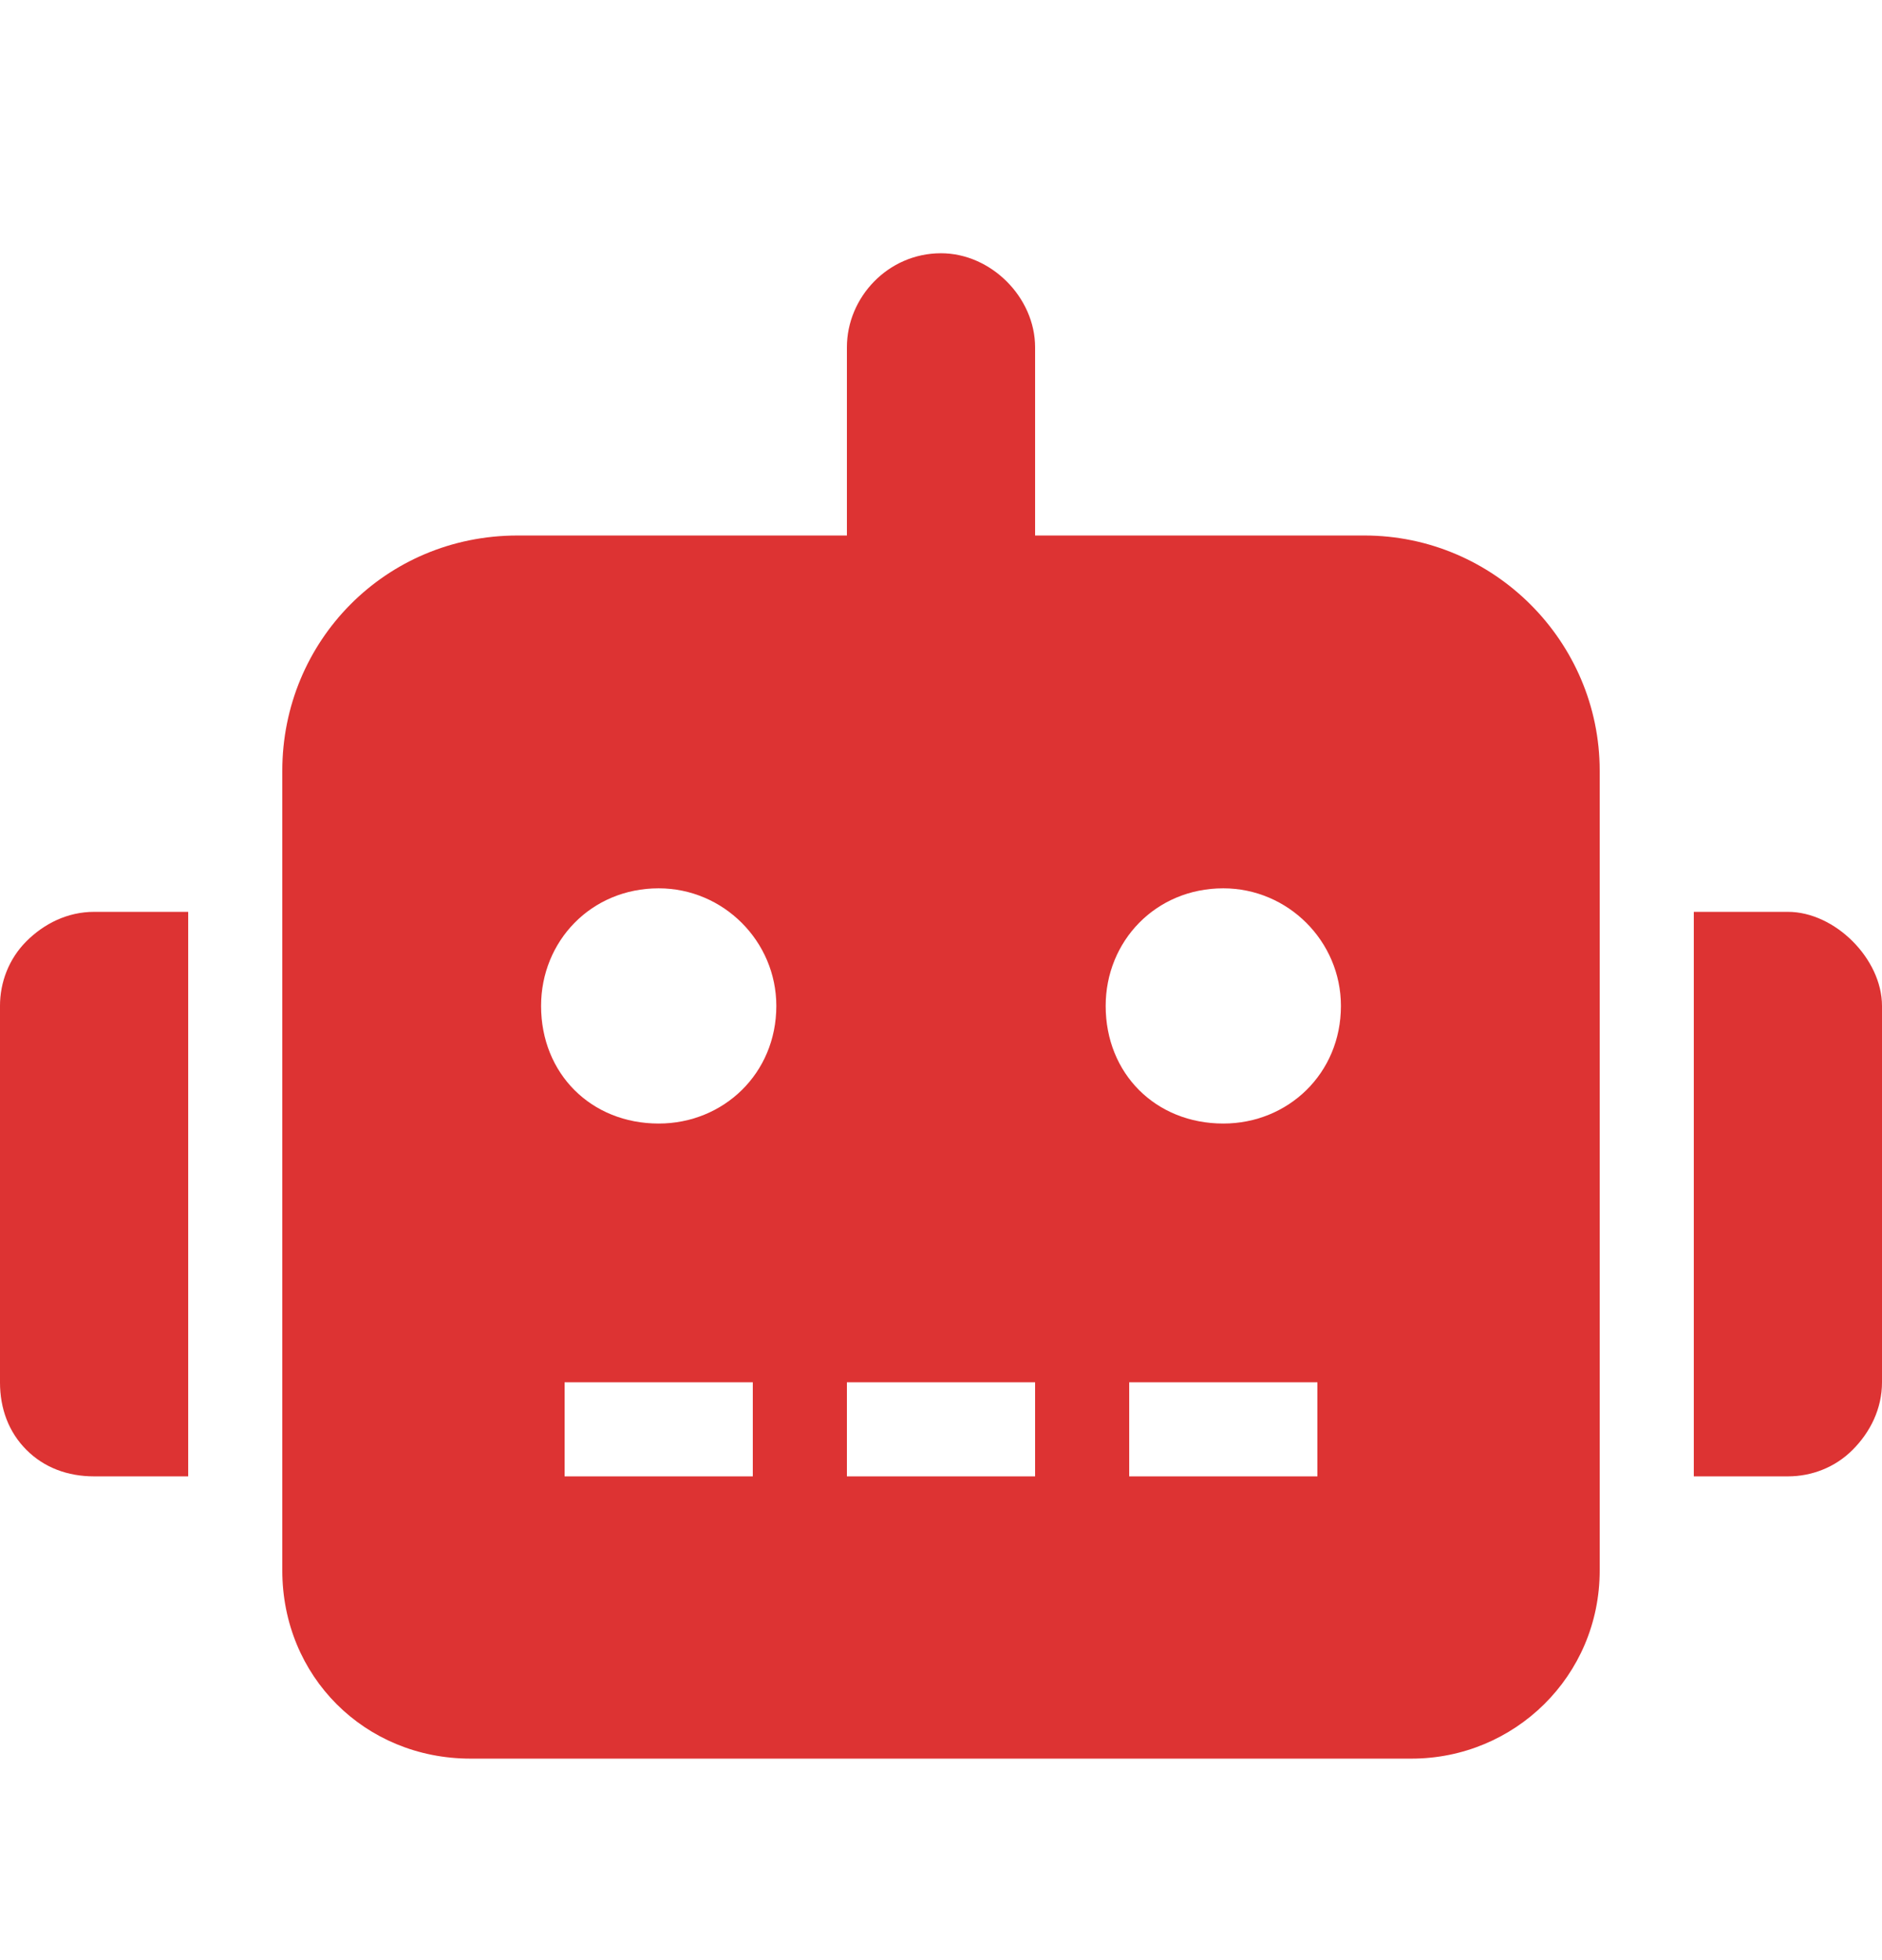<?xml version="1.0" encoding="UTF-8"?> <svg xmlns="http://www.w3.org/2000/svg" width="24" height="25" viewBox="0 0 24 25" fill="none"><path d="M0.337 12.005C0.562 11.78 0.862 11.63 1.2 11.63H2.4V18.83H1.2C0.862 18.83 0.562 18.718 0.337 18.492C0.112 18.267 -9.72748e-05 17.968 -9.72748e-05 17.63V12.83C-9.72748e-05 12.53 0.112 12.23 0.337 12.005ZM17.4 6.83C19.05 6.83 20.4 8.18 20.4 9.83V20.03C20.4 21.38 19.312 22.43 18 22.43H6C4.65 22.43 3.6 21.38 3.6 20.03V9.83C3.6 8.18 4.912 6.83 6.6 6.83H10.8V4.43C10.8 3.792 11.325 3.23 12 3.23C12.637 3.23 13.2 3.792 13.2 4.43V6.83H17.4ZM9.6 18.83V17.63H7.2V18.83H9.6ZM8.4 14.33C9.225 14.33 9.9 13.693 9.9 12.83C9.9 12.005 9.225 11.33 8.4 11.33C7.537 11.33 6.9 12.005 6.9 12.83C6.9 13.693 7.537 14.33 8.4 14.33ZM13.2 18.83V17.63H10.8V18.83H13.2ZM16.8 18.83V17.63H14.4V18.83H16.8ZM15.6 14.33C16.425 14.33 17.1 13.693 17.1 12.83C17.1 12.005 16.425 11.33 15.6 11.33C14.737 11.33 14.1 12.005 14.1 12.83C14.1 13.693 14.737 14.33 15.6 14.33ZM23.625 12.005C23.85 12.23 24 12.53 24 12.83V17.63C24 17.968 23.85 18.267 23.625 18.492C23.4 18.718 23.1 18.83 22.8 18.83H21.6V11.63H22.8C23.1 11.63 23.4 11.78 23.625 12.005Z" fill="#DD3333"></path></svg> 